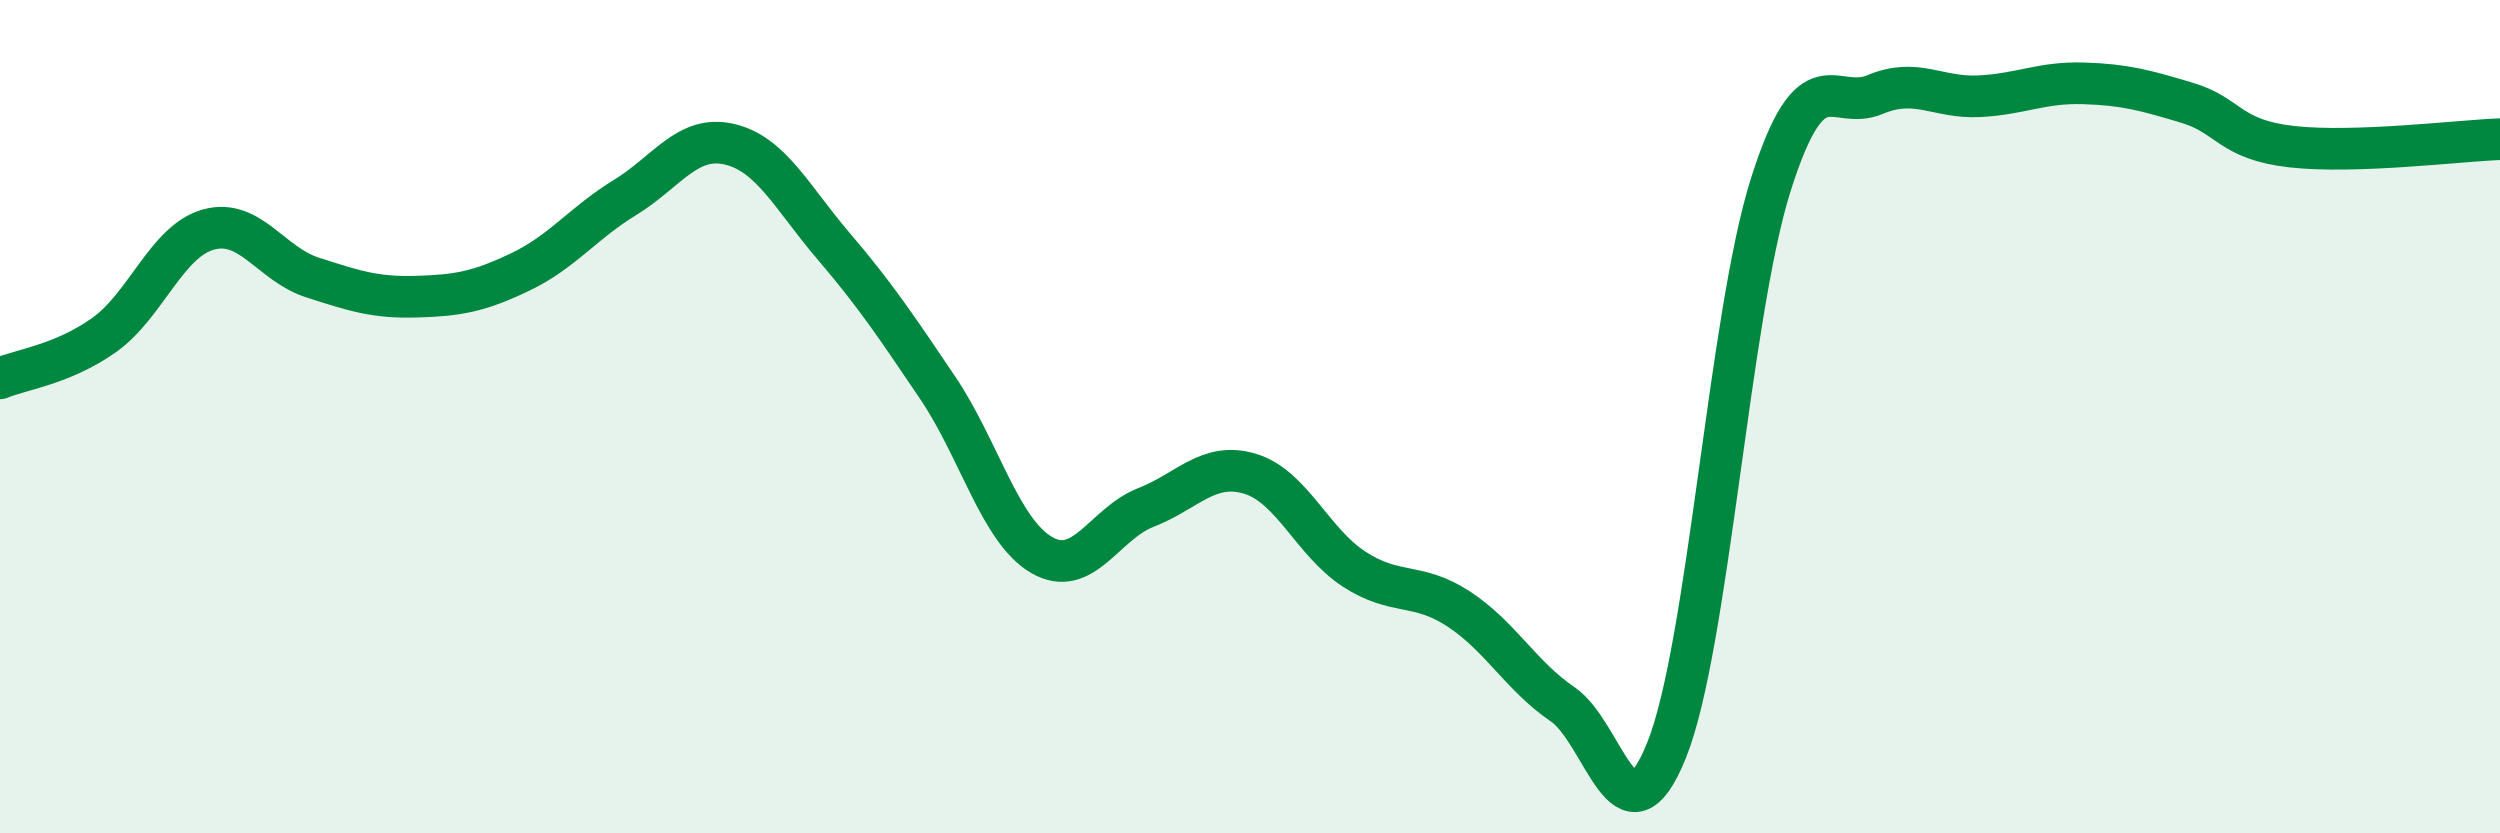 
    <svg width="60" height="20" viewBox="0 0 60 20" xmlns="http://www.w3.org/2000/svg">
      <path
        d="M 0,9.08 C 0.5,8.87 1.5,8.75 2.5,8.04 C 3.5,7.33 4,5.79 5,5.51 C 6,5.23 6.5,6.34 7.5,6.66 C 8.5,6.98 9,7.15 10,7.12 C 11,7.09 11.5,7 12.5,6.52 C 13.5,6.04 14,5.35 15,4.74 C 16,4.13 16.5,3.23 17.5,3.46 C 18.5,3.69 19,4.73 20,5.9 C 21,7.07 21.5,7.82 22.5,9.3 C 23.5,10.78 24,12.74 25,13.32 C 26,13.9 26.5,12.57 27.5,12.18 C 28.5,11.79 29,11.07 30,11.37 C 31,11.67 31.5,13.01 32.5,13.66 C 33.5,14.31 34,13.96 35,14.61 C 36,15.26 36.5,16.22 37.5,16.9 C 38.5,17.58 39,20.49 40,18 C 41,15.51 41.5,7.58 42.5,4.43 C 43.5,1.28 44,2.69 45,2.27 C 46,1.85 46.5,2.36 47.5,2.31 C 48.5,2.26 49,1.97 50,2 C 51,2.03 51.5,2.17 52.5,2.47 C 53.5,2.77 53.5,3.35 55,3.52 C 56.5,3.69 59,3.38 60,3.34L60 20L0 20Z"
        fill="#008740"
        opacity="0.1"
        stroke-linecap="round"
        stroke-linejoin="round"
      />
      <path
        d="M 0,9.08 C 0.5,8.87 1.5,8.75 2.5,8.04 C 3.5,7.33 4,5.79 5,5.51 C 6,5.23 6.5,6.34 7.5,6.66 C 8.5,6.98 9,7.15 10,7.12 C 11,7.09 11.5,7 12.5,6.52 C 13.5,6.04 14,5.35 15,4.74 C 16,4.13 16.5,3.23 17.5,3.46 C 18.5,3.69 19,4.73 20,5.9 C 21,7.07 21.5,7.82 22.5,9.3 C 23.5,10.78 24,12.74 25,13.32 C 26,13.9 26.5,12.57 27.5,12.18 C 28.5,11.79 29,11.07 30,11.37 C 31,11.67 31.5,13.01 32.5,13.66 C 33.5,14.31 34,13.96 35,14.61 C 36,15.26 36.5,16.22 37.5,16.9 C 38.5,17.58 39,20.49 40,18 C 41,15.51 41.5,7.58 42.5,4.43 C 43.5,1.28 44,2.69 45,2.27 C 46,1.85 46.5,2.36 47.5,2.31 C 48.5,2.26 49,1.97 50,2 C 51,2.03 51.5,2.17 52.5,2.47 C 53.5,2.77 53.5,3.35 55,3.52 C 56.5,3.69 59,3.38 60,3.34"
        stroke="#008740"
        stroke-width="1"
        fill="none"
        stroke-linecap="round"
        stroke-linejoin="round"
      />
    </svg>
  